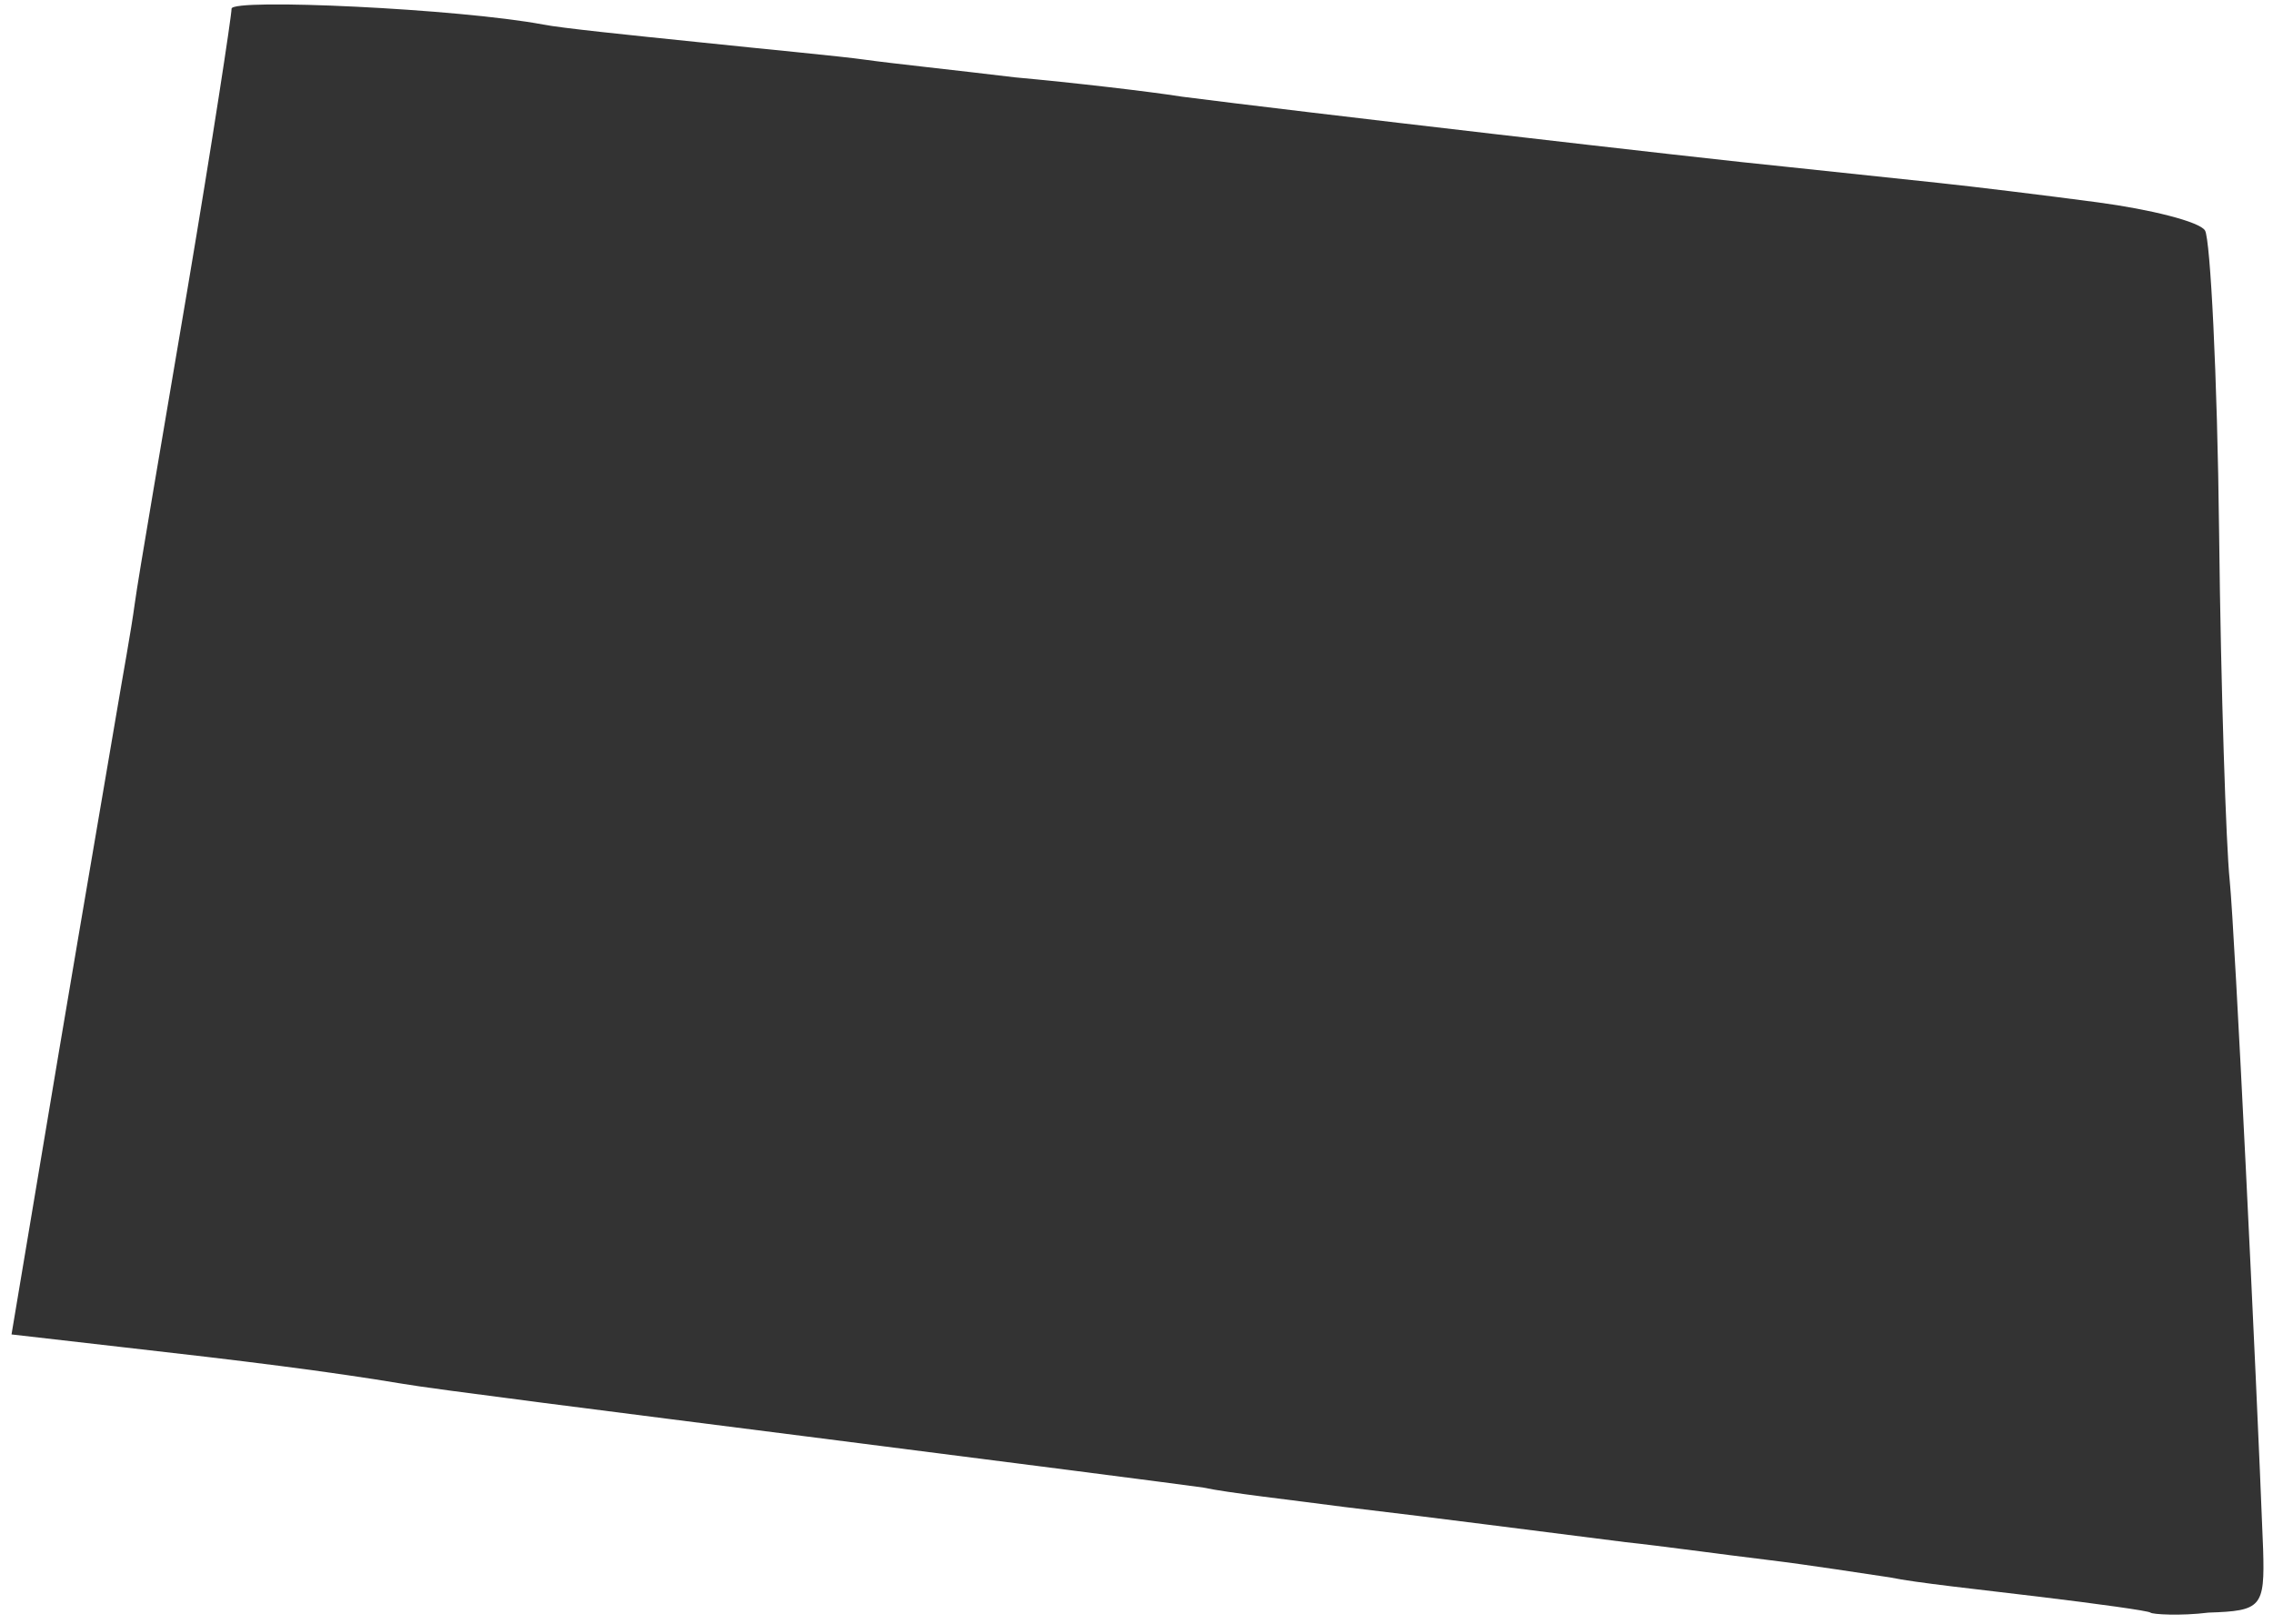 <?xml version="1.0" encoding="UTF-8"?> <svg xmlns="http://www.w3.org/2000/svg" width="119" height="85" viewBox="0 0 119 85" fill="none"><path d="M112.584 84.417C112.492 84.325 109.819 83.956 106.778 83.588C103.736 83.219 100.234 82.85 98.944 82.574C97.653 82.389 94.796 81.929 92.492 81.652C90.188 81.376 86.87 80.915 85.119 80.731C79.958 80.085 75.81 79.532 70.372 78.887C67.607 78.519 64.289 78.15 62.999 77.873C61.709 77.689 52.4 76.491 42.262 75.201C32.123 73.91 22.63 72.712 21.064 72.436C17.193 71.79 12.769 71.237 6.225 70.5L0.603 69.855L3.091 55.016C4.474 46.813 5.856 38.795 6.133 37.136C6.409 35.477 6.87 32.989 7.054 31.606C7.239 30.224 8.529 22.758 9.819 15.108C11.11 7.459 12.123 0.823 12.123 0.454C12.123 -0.099 24.013 0.454 28.437 1.284C29.358 1.468 32.953 1.837 36.547 2.205C40.05 2.574 44.013 2.943 45.303 3.127C46.594 3.311 50.096 3.68 53.137 4.049C56.179 4.325 60.142 4.786 61.893 5.062C67.607 5.8 88.99 8.288 93.69 8.749C96.271 9.025 99.773 9.394 101.524 9.578C103.276 9.763 107.054 10.224 109.819 10.592C112.584 10.961 115.165 11.606 115.441 12.067C115.718 12.528 116.087 19.625 116.179 27.919C116.271 36.122 116.547 44.325 116.732 46.076C117.008 48.841 118.114 71.606 118.483 81.099C118.575 84.141 118.391 84.325 115.626 84.417C114.151 84.602 112.677 84.509 112.584 84.417Z" fill="#333333"></path></svg> 